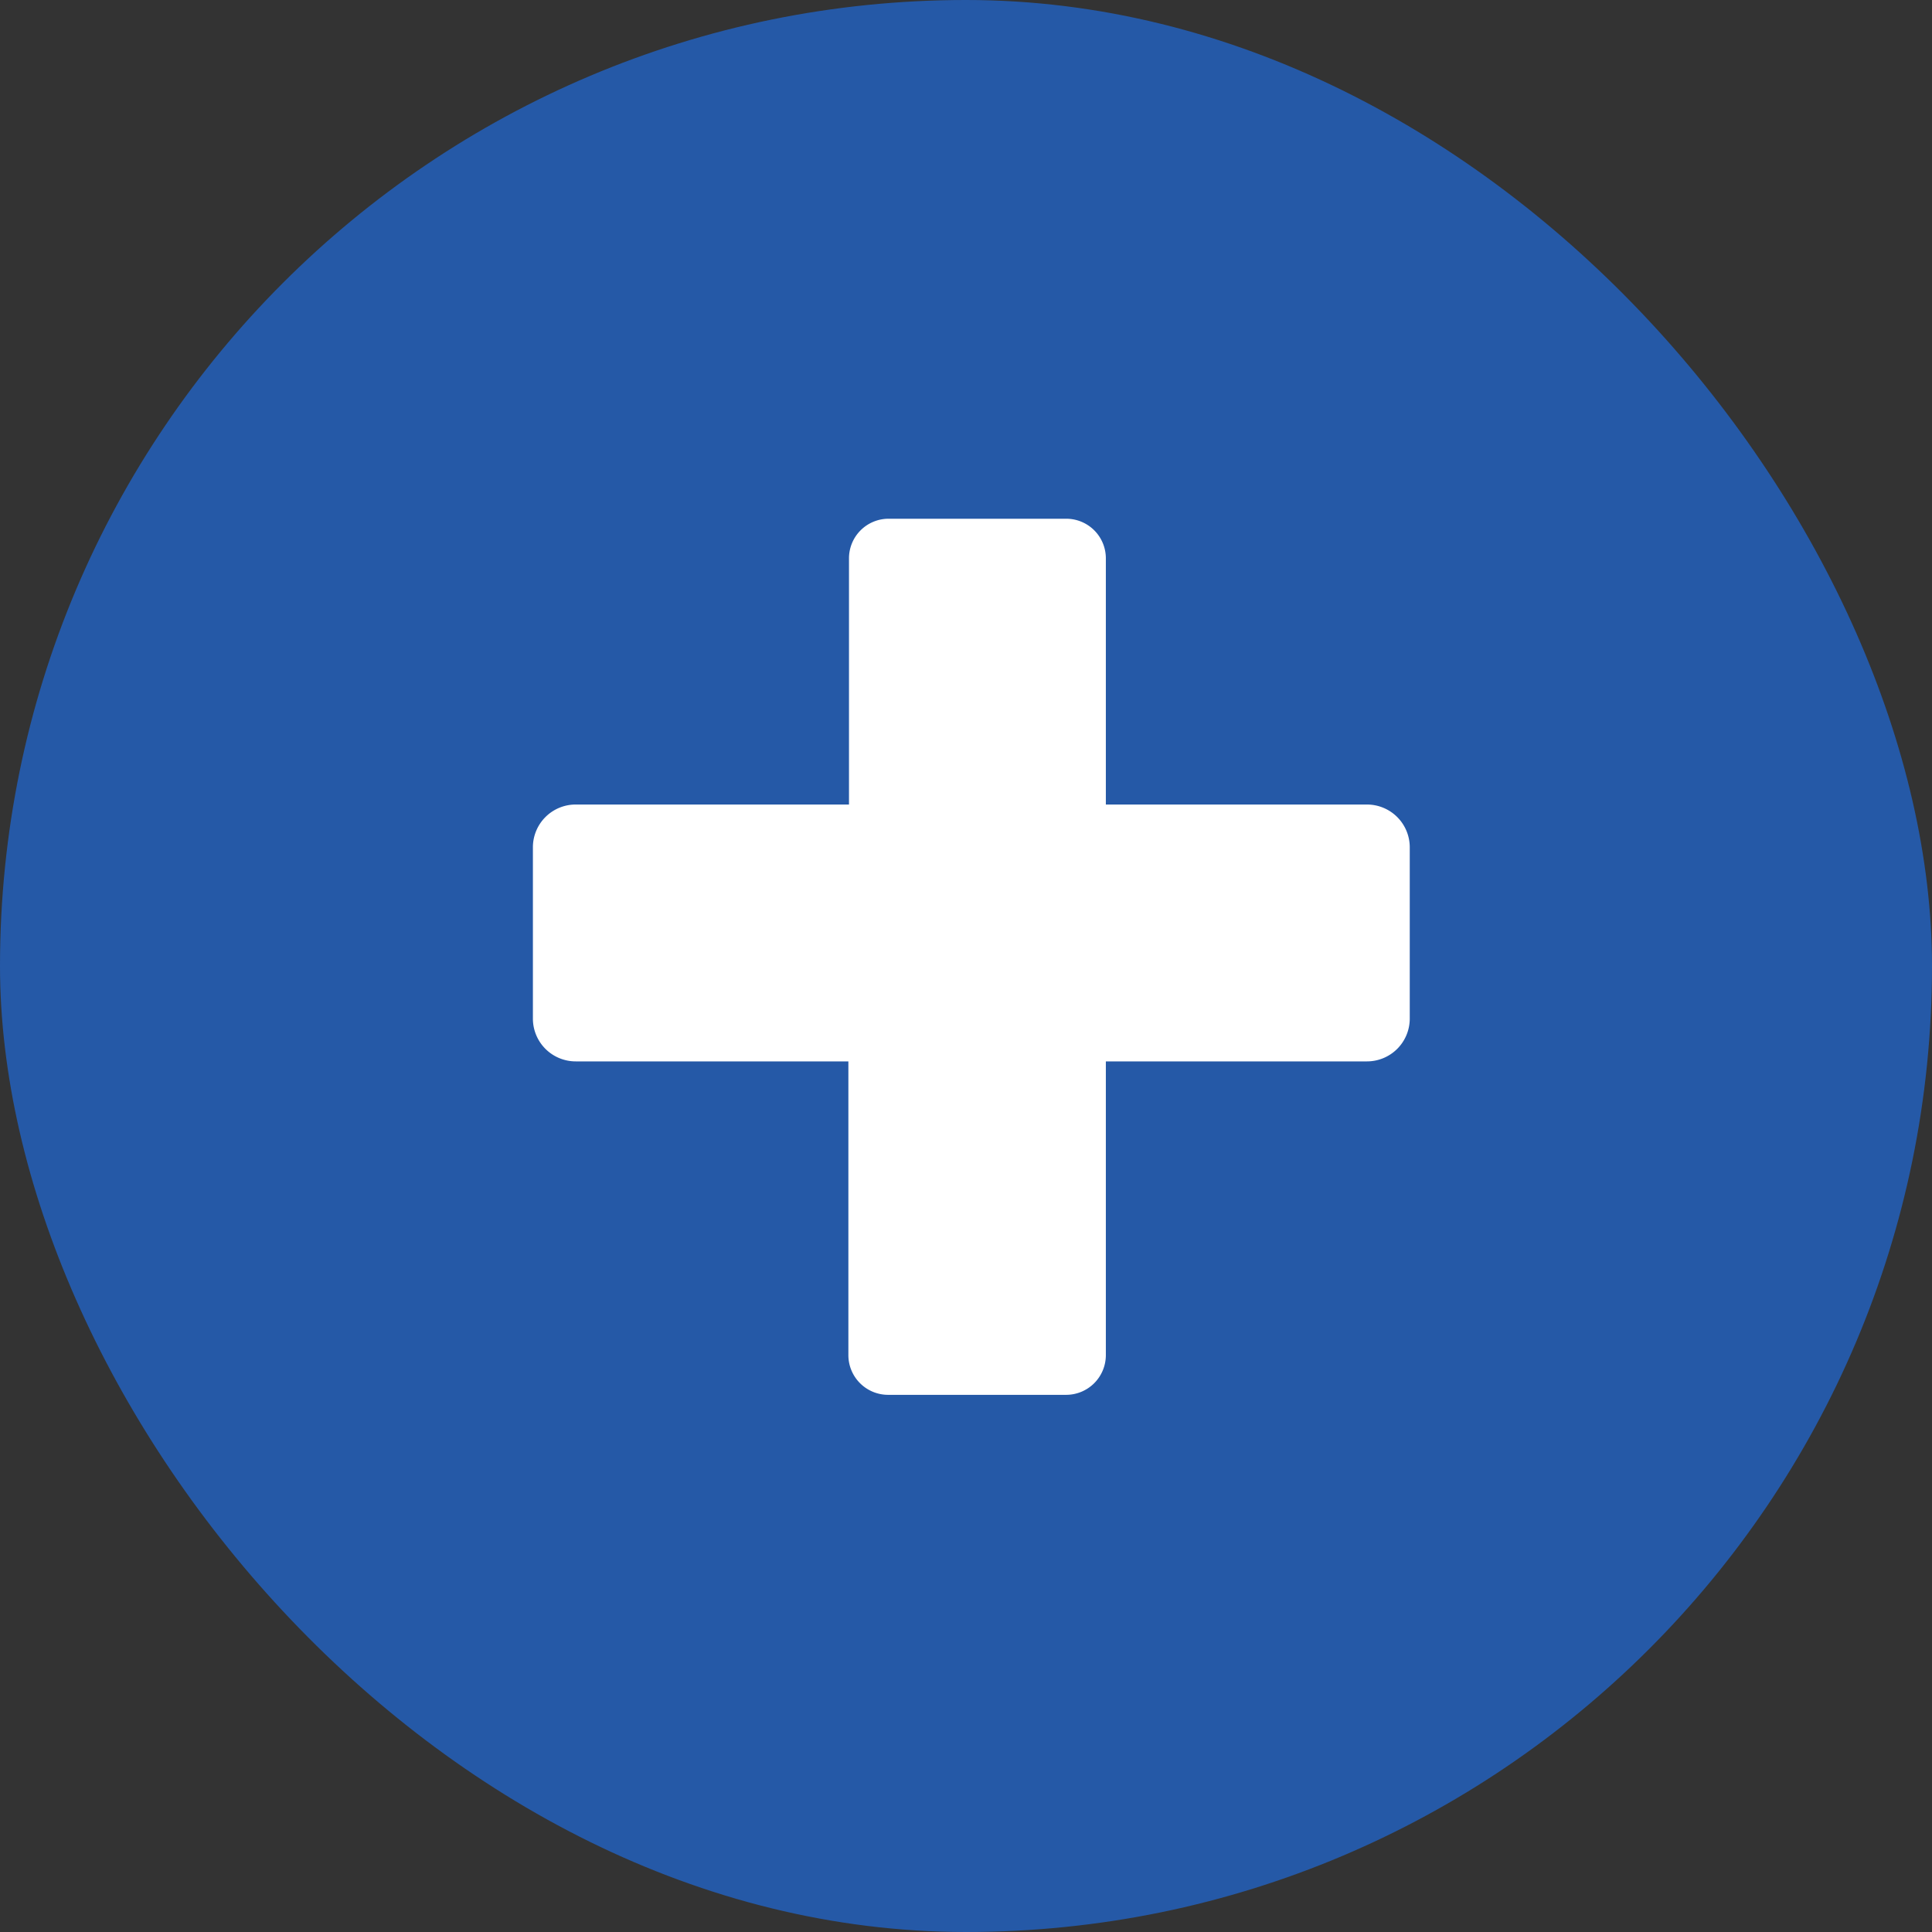 <svg xmlns="http://www.w3.org/2000/svg" viewBox="0 0 126.89 126.89"><rect x="0" y="0" width="126.89" height="126.89" fill="#333333" stroke="none"/><defs><style>.cls-1{fill:#2559a7;}.cls-2{fill:#fff;}</style></defs><title>Asset 5</title><g id="Layer_2" data-name="Layer 2"><g id="Layer_1-2" data-name="Layer 1"><rect class="cls-1" width="126.89" height="126.89" rx="63.45"/><path class="cls-2" d="M89.78,52.84H72.63V36.67A2.6,2.6,0,0,0,70,34.07H58.37a2.6,2.6,0,0,0-2.61,2.6V52.84H37.86A2.81,2.81,0,0,0,35,55.65V66.9a2.81,2.81,0,0,0,2.82,2.81h17.9V89a2.61,2.61,0,0,0,2.61,2.61H70A2.61,2.61,0,0,0,72.63,89V69.71H89.78a2.81,2.81,0,0,0,2.81-2.81V55.65A2.81,2.81,0,0,0,89.78,52.84Z"/></g></g></svg>